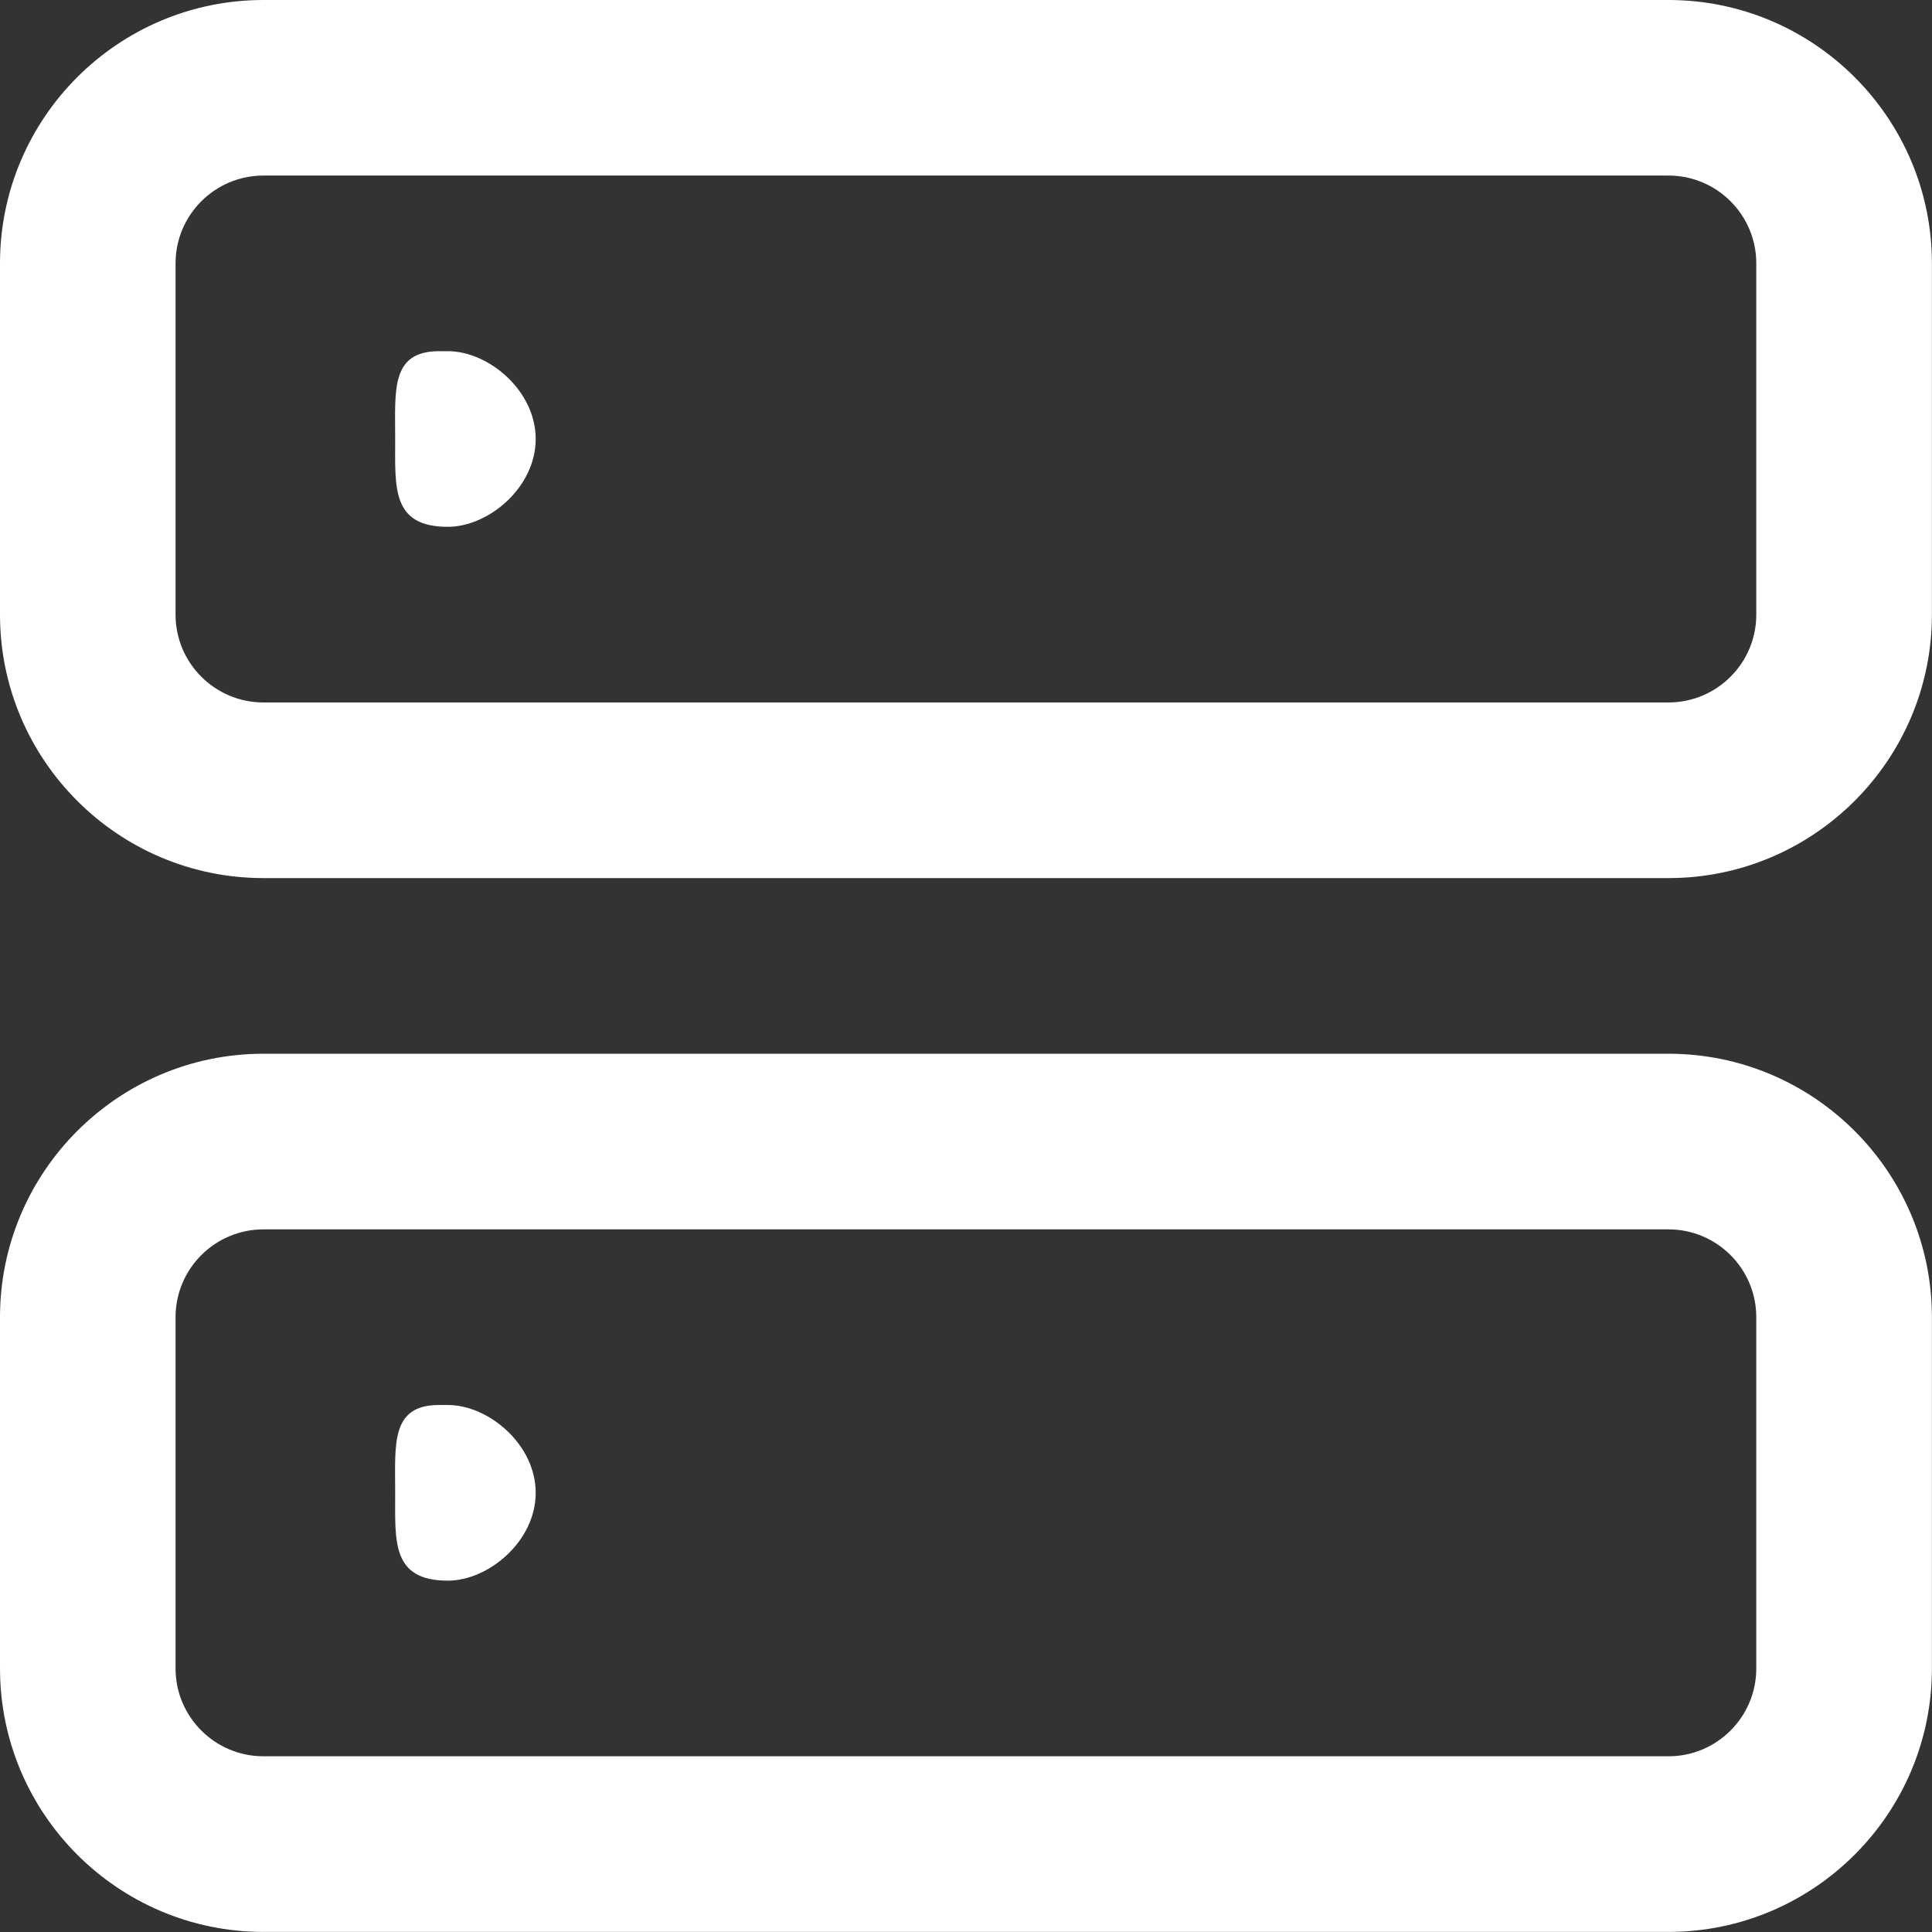 <?xml version="1.0" encoding="UTF-8"?> <svg xmlns="http://www.w3.org/2000/svg" width="22" height="22" viewBox="0 0 22 22" fill="none"><rect x="0" y="0" width="22" height="22" fill="#333333" stroke="none"/><g clip-path="url(#clip0_664_133)"><path fill-rule="evenodd" clip-rule="evenodd" d="M18.999 21.999H3C1.345 21.999 0 20.653 0 18.999V14.999C0 13.345 1.345 11.999 3 11.999H18.999C20.654 11.999 21.999 13.345 21.999 14.999V18.999C21.999 20.653 20.654 21.999 18.999 21.999ZM19.999 14.999C19.999 14.447 19.551 13.999 18.999 13.999H3C2.448 13.999 1.999 14.447 1.999 14.999V18.999C1.999 19.551 2.448 19.999 3 19.999H18.999C19.551 19.999 19.999 19.551 19.999 18.999V14.999ZM5.1 17.999C4.457 17.999 4.5 17.552 4.5 16.999C4.5 16.446 4.447 15.999 4.999 15.999H5.1C5.562 15.999 6.1 16.446 6.1 16.999C6.1 17.552 5.562 17.999 5.1 17.999ZM18.999 9.999H3C1.345 9.999 0 8.653 0 6.999V2.999C0 1.345 1.345 0 3 0H18.999C20.654 0 21.999 1.345 21.999 2.999V6.999C21.999 8.653 20.654 9.999 18.999 9.999ZM19.999 2.999C19.999 2.447 19.551 1.999 18.999 1.999H3C2.448 1.999 1.999 2.447 1.999 2.999V6.999C1.999 7.551 2.448 7.999 3 7.999H18.999C19.551 7.999 19.999 7.551 19.999 6.999V2.999ZM5.1 5.999C4.457 5.999 4.5 5.552 4.5 4.999C4.5 4.446 4.447 3.999 4.999 3.999H5.1C5.562 3.999 6.1 4.446 6.1 4.999C6.1 5.552 5.562 5.999 5.1 5.999Z" fill="#fff"></path></g><defs><clipPath id="clip0_664_133"><rect width="22" height="22" fill="white"></rect></clipPath></defs></svg> 